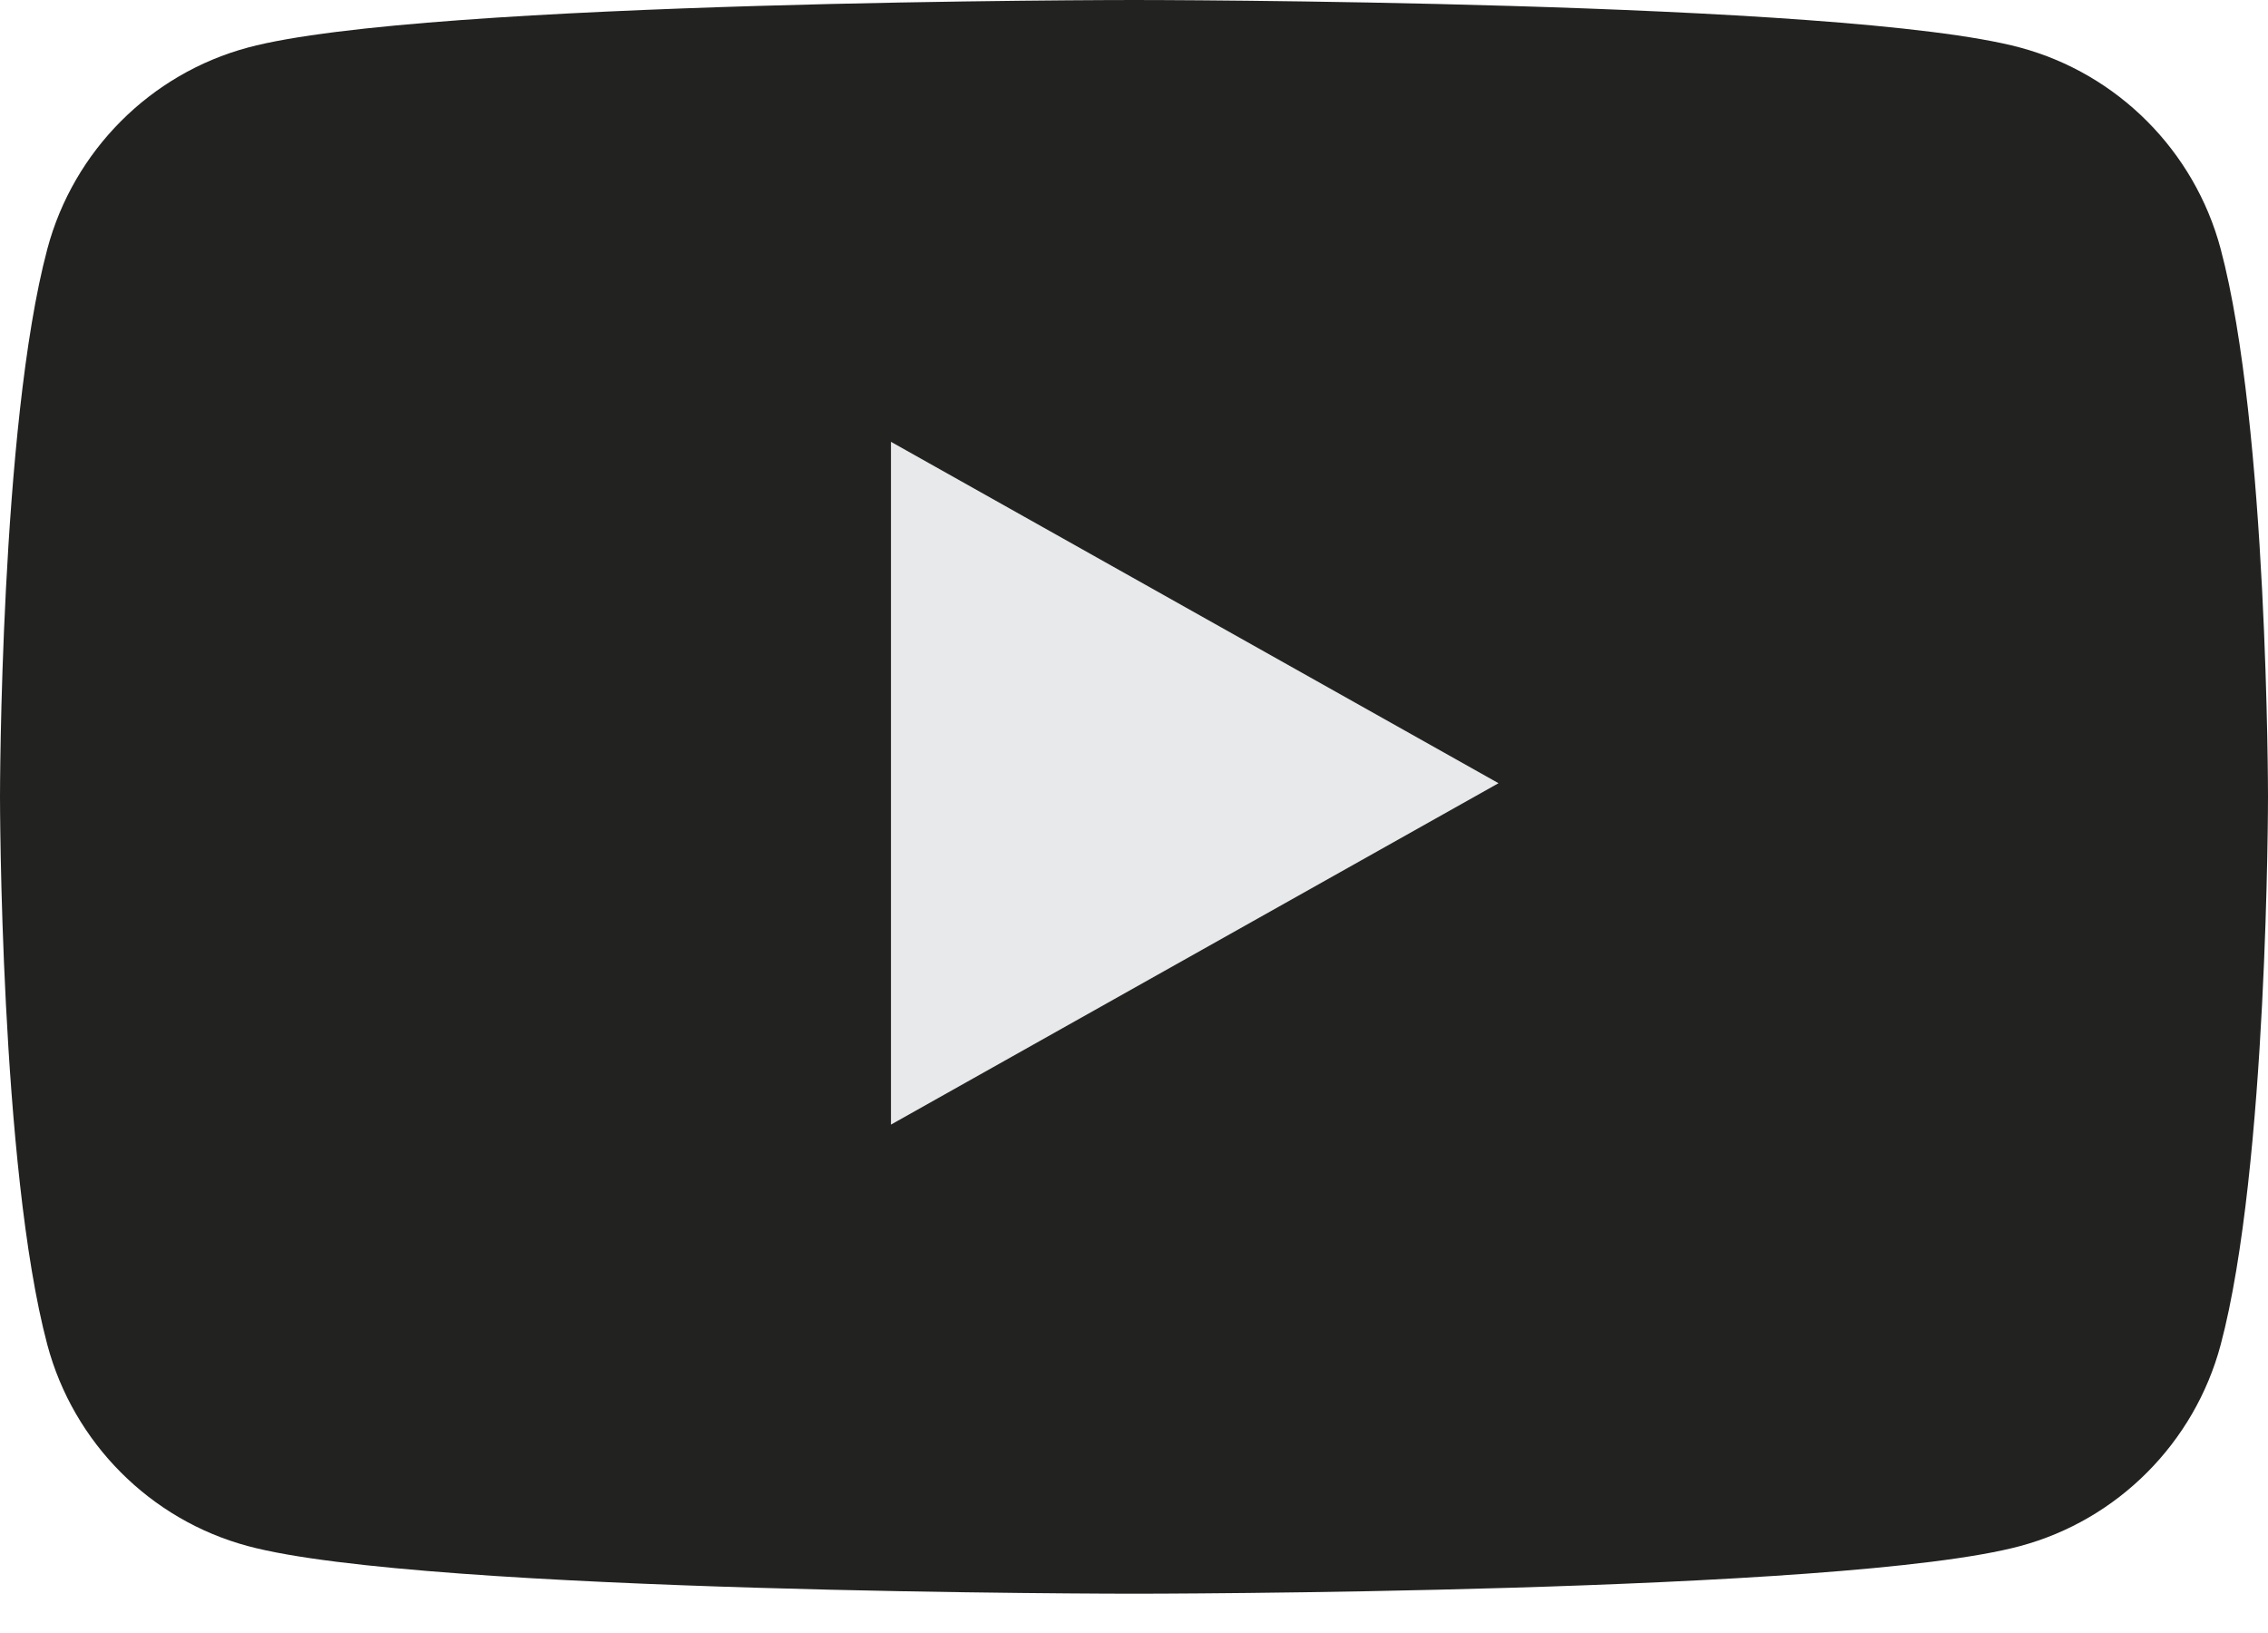 <?xml version="1.0" encoding="UTF-8"?>
<svg width="25px" height="18px" viewBox="0 0 25 18" version="1.1" xmlns="http://www.w3.org/2000/svg" xmlns:xlink="http://www.w3.org/1999/xlink">
    <!-- Generator: sketchtool 56 (101010) - https://sketch.com -->
    <title>A741A2DA-5E13-489A-9C62-757043398538</title>
    <desc>Created with sketchtool.</desc>
    <defs>
        <path d="M24.478,2.743 C24.19,1.663 23.343,0.813 22.267,0.524 C20.318,4.35207426e-13 12.5,4.35207426e-13 12.5,4.35207426e-13 C12.5,4.35207426e-13 4.682,4.35207426e-13 2.733,0.524 C1.657,0.813 0.81,1.663 0.522,2.743 C-1.0658141e-14,4.7 -1.0658141e-14,8.783 -1.0658141e-14,8.783 C-1.0658141e-14,8.783 -1.0658141e-14,12.866 0.522,14.824 C0.81,15.903 1.657,16.754 2.733,17.042 C4.682,17.567 12.5,17.567 12.5,17.567 C12.5,17.567 20.318,17.567 22.267,17.042 C23.343,16.754 24.19,15.903 24.478,14.824 C25,12.866 25,8.783 25,8.783 C25,8.783 25,4.7 24.478,2.743" id="path-1"></path>
    </defs>
    <g id="Signeasy" stroke="none" stroke-width="1" fill="none" fill-rule="evenodd">
        <g id="SignEasy-home-page" transform="translate(-586, -7815)">
            <g id="YT" transform="translate(586, 7815)">
                <mask id="mask-2" fill="white">
                    <use xlink:href="#path-1"></use>
                </mask>
                <use id="Mask" fill="#222321" xlink:href="#path-1"></use>
                <polyline id="Fill-4" fill="#E8E9EB" mask="url(#mask-2)" points="9.821 12.396 16.518 8.633 9.821 4.87 9.821 12.396"></polyline>
            </g>
        </g>
    </g>
</svg>